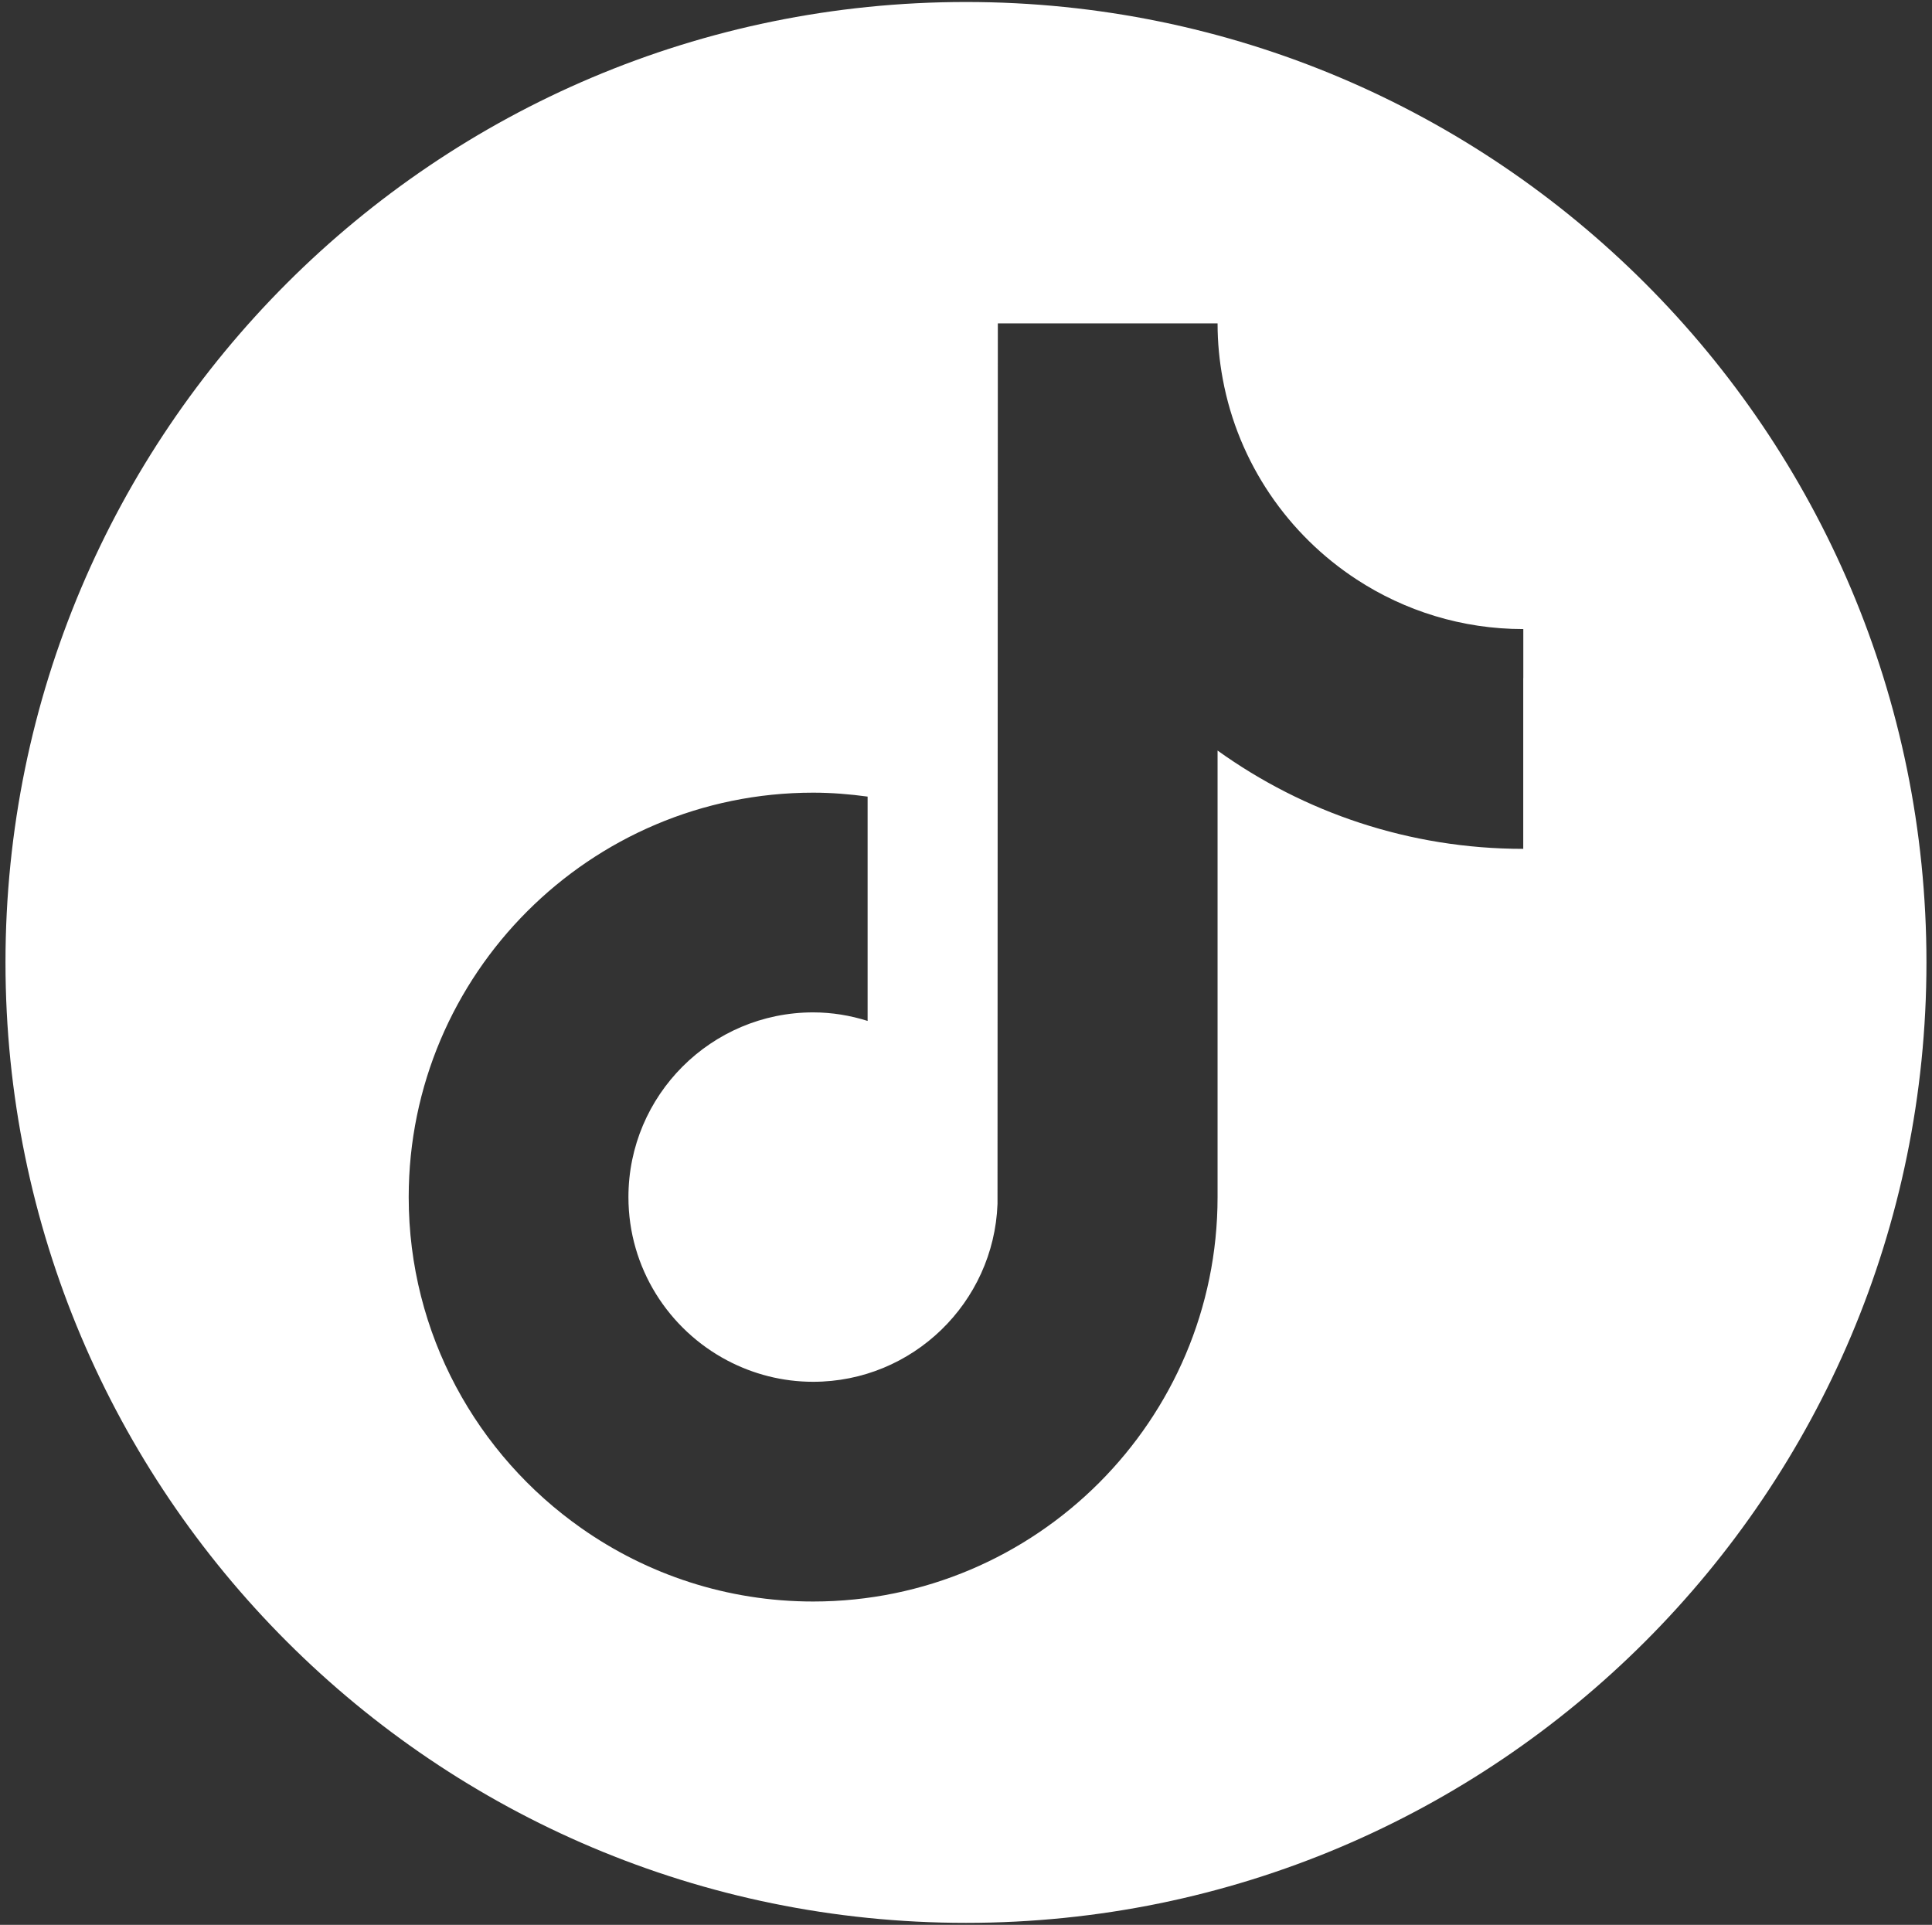 <?xml version="1.0" encoding="UTF-8"?>
<svg id="Ebene_1" data-name="Ebene 1" xmlns="http://www.w3.org/2000/svg" viewBox="0 0 348.63 347.35"><rect x="0" y="0" width="348.63" height="347.35" fill="#333333" stroke="none"/>
  <defs>
    <style>
      .cls-1 {
        fill: #fff;
        stroke-width: 0px;
      }
    </style>
  </defs>
  <path class="cls-1" d="m174.31.36C78.59.36.99,77.95.99,173.67s77.6,173.32,173.32,173.32,173.32-77.6,173.32-173.32S270.03.36,174.31.36Zm100.56,122v30.82c-20.56,0-39.61-6.58-55.16-17.74v80.58c0,40.24-32.74,72.98-72.98,72.98-15.55,0-29.97-4.9-41.82-13.23-18.82-13.21-31.16-35.06-31.16-59.75,0-40.24,32.74-72.98,72.98-72.98,3.34,0,6.61.27,9.83.71v40.48c-3.11-.98-6.4-1.54-9.83-1.54-18.38,0-33.33,14.95-33.33,33.33,0,12.8,7.26,23.92,17.87,29.5,4.63,2.43,9.88,3.83,15.46,3.83,17.95,0,32.6-14.28,33.27-32.08l.06-158.91h39.65c0,3.44.33,6.8.94,10.06,2.8,15.11,11.76,28.07,24.19,36.17,8.65,5.64,18.97,8.93,30.04,8.93v8.83Z"/>
</svg>